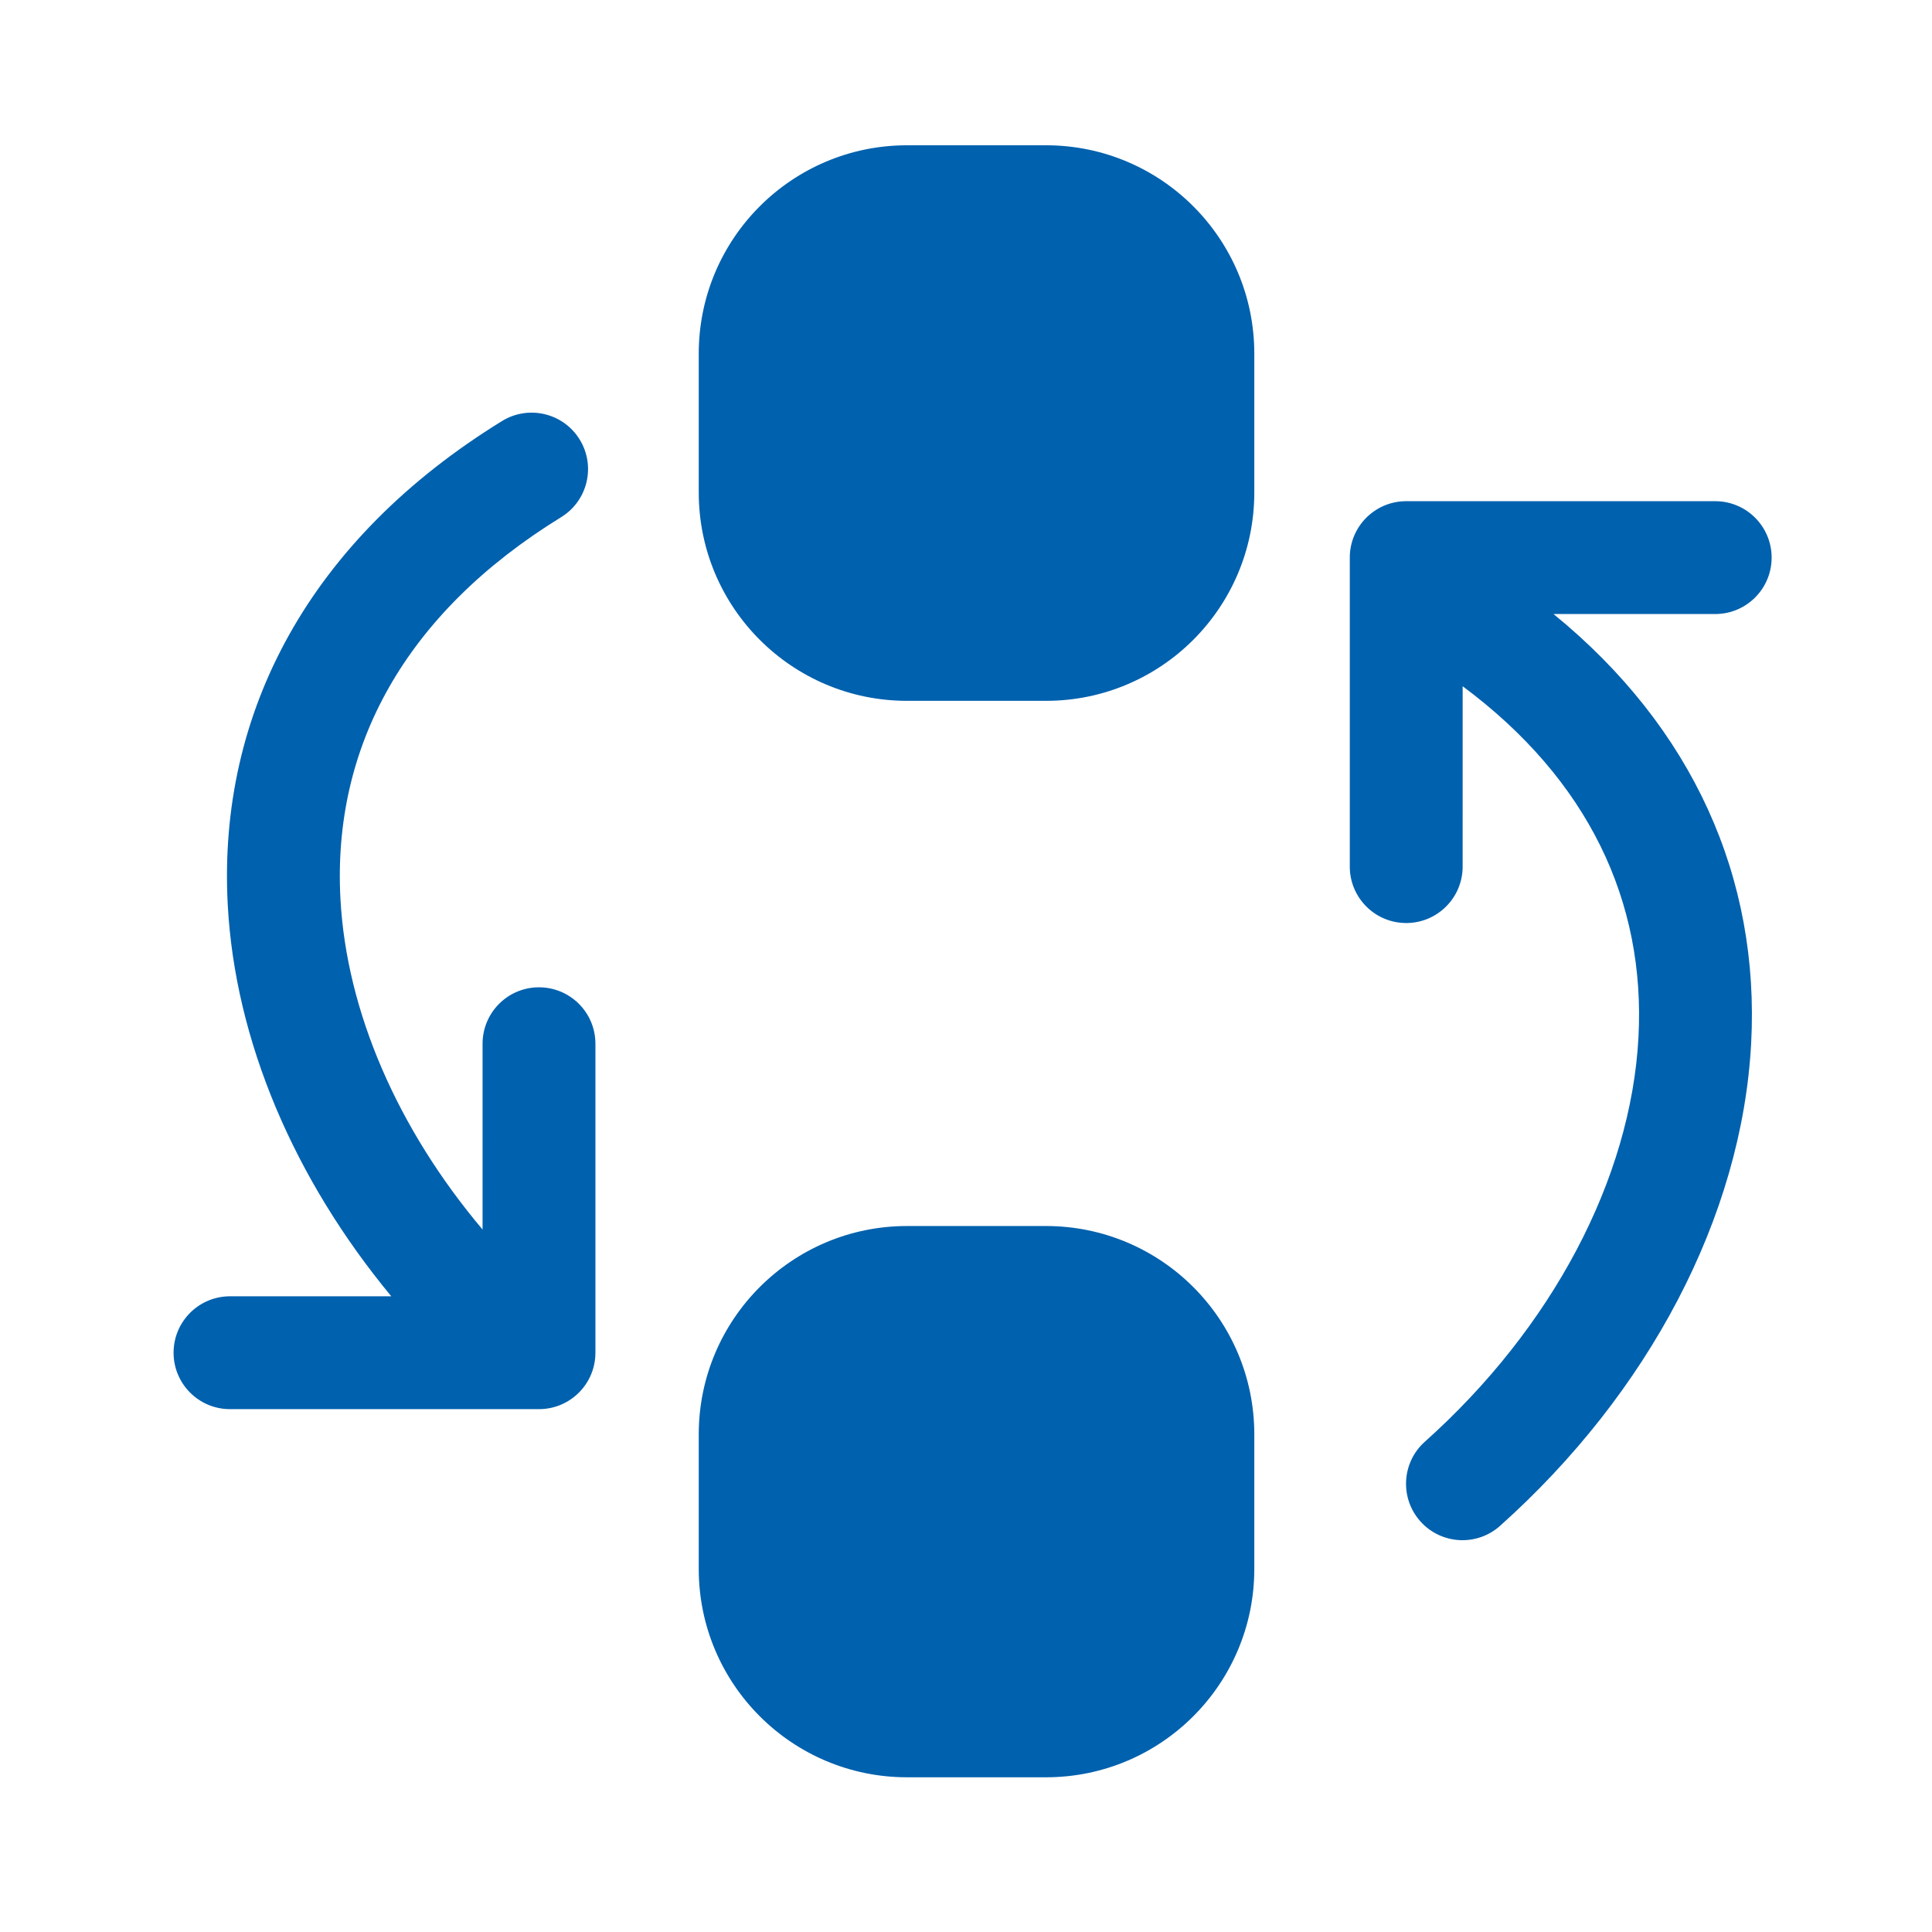 <?xml version="1.0" standalone="no"?><!DOCTYPE svg PUBLIC "-//W3C//DTD SVG 1.1//EN" "http://www.w3.org/Graphics/SVG/1.1/DTD/svg11.dtd"><svg t="1681444808912" class="icon" viewBox="0 0 1024 1024" version="1.1" xmlns="http://www.w3.org/2000/svg" p-id="58485" xmlns:xlink="http://www.w3.org/1999/xlink" width="200" height="200"><path d="M554.385 649.818c60.984 0 110.42 49.438 110.42 110.422v71.337c0 60.985-49.436 110.423-110.42 110.423h-73.613c-60.984 0-110.42-49.438-110.42-110.423V760.24c0-60.984 49.436-110.422 110.42-110.422z m354.71-384.18c16.516 0 29.905 13.39 29.905 29.907 0 16.28-13.01 29.523-29.2 29.898l-0.706 0.008-85.698-0.002c73.944 60.315 109.423 139.953 104.748 227.568-4.907 91.947-54.43 185.401-133.081 255.707-12.314 11.008-31.22 9.949-42.227-2.365-11.007-12.314-9.948-31.22 2.366-42.227 67.356-60.21 109.207-139.185 113.215-214.301 3.848-72.108-26.654-136.655-93.188-186.12l-0.003 95.605c0 16.28-13.01 29.522-29.2 29.898l-0.705 0.008c-16.28 0-29.523-13.01-29.898-29.2l-0.008-0.706V295.545c0-16.28 13.01-29.523 29.2-29.898l0.706-0.008h163.773zM307.23 232.944c8.535 13.86 4.404 31.952-9.178 40.763l-0.606 0.383c-83.06 51.147-121.293 122.009-117.012 202.229 3.192 59.815 30.38 122.078 75.335 175.364l0.004-98.484c0-16.28 13.01-29.523 29.2-29.898l0.705-0.008c16.28 0 29.523 13.01 29.898 29.2l0.008 0.706v163.77c0 16.281-13.01 29.523-29.2 29.898l-0.706 0.009H121.906c-16.517 0-29.906-13.39-29.906-29.907 0-16.28 13.01-29.522 29.2-29.898l0.706-0.008 85.484 0.002c-51.428-62.145-82.826-135.318-86.682-207.56-5.463-102.373 43.896-193.855 145.376-256.345 14.064-8.66 32.486-4.28 41.147 9.784zM554.385 77c60.984 0 110.42 49.438 110.42 110.423v73.615c0 60.985-49.436 110.422-110.42 110.422h-73.613c-60.984 0-110.42-49.437-110.42-110.422v-73.615C370.351 126.438 419.787 77 480.771 77z" fill="#0061ae" p-id="58486"></path></svg>